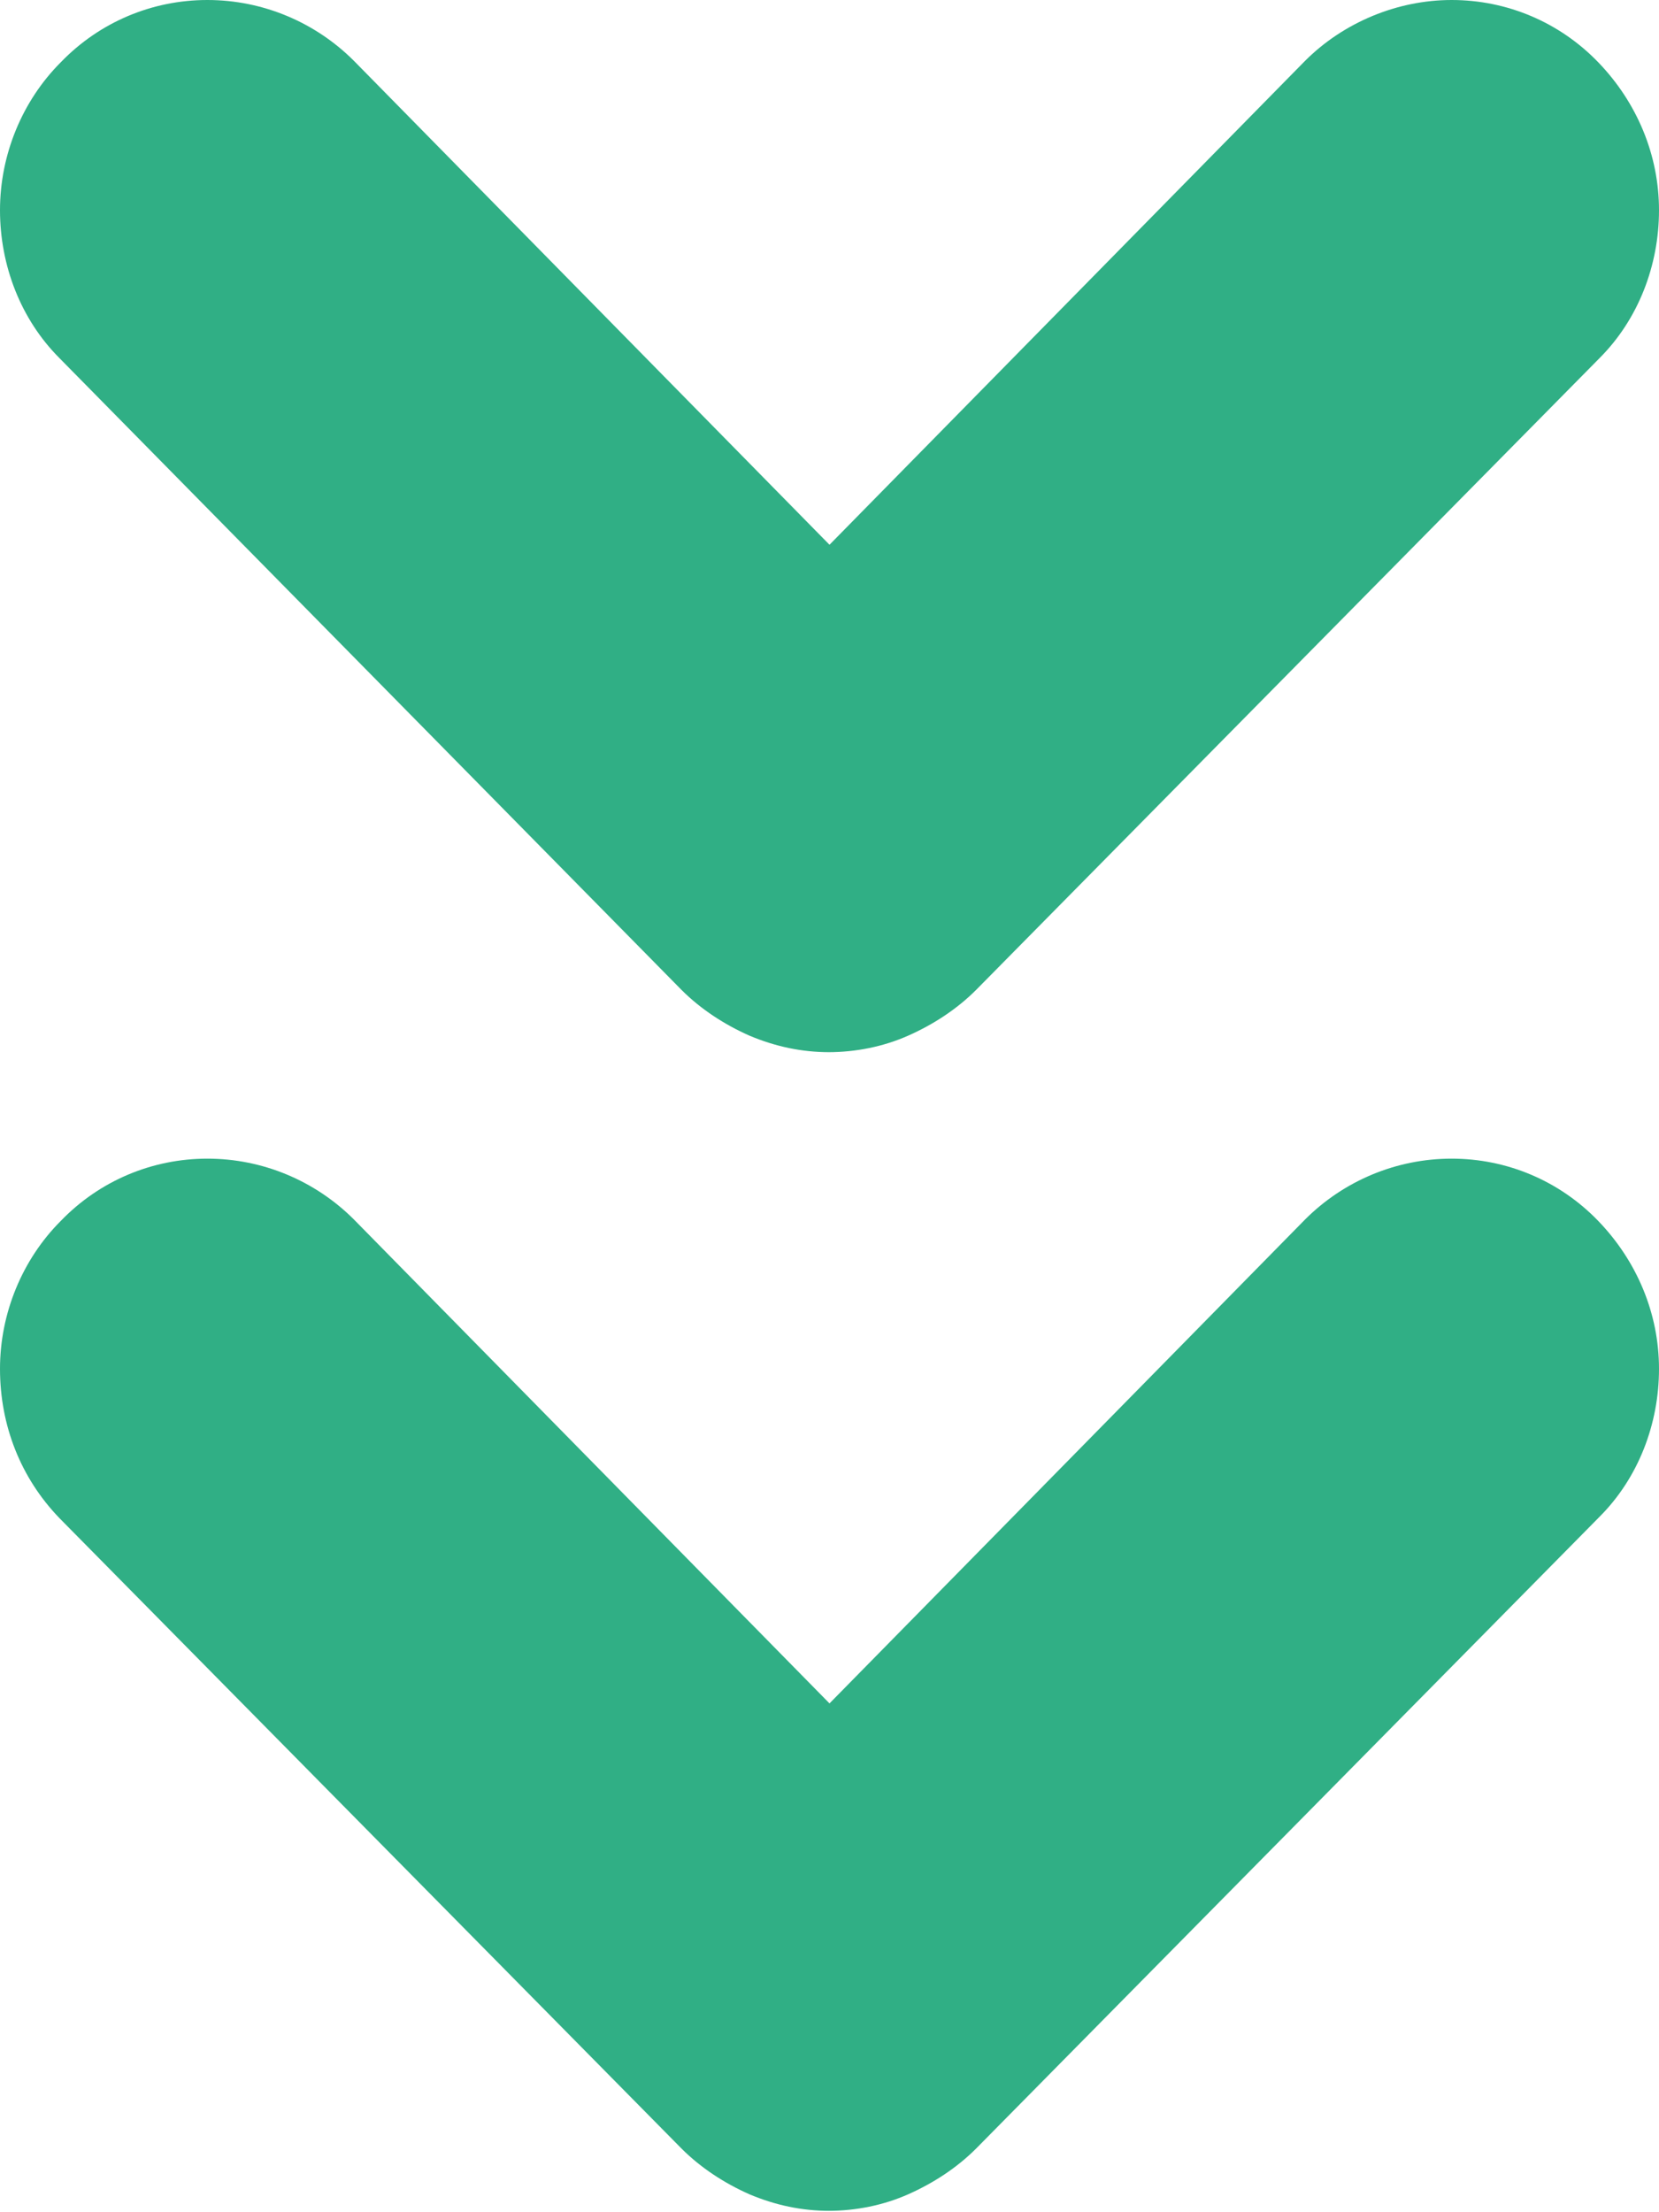 <?xml version="1.0" encoding="UTF-8"?><svg xmlns="http://www.w3.org/2000/svg" viewBox="0 0 12 16"><defs><style>.cls-1{fill:#30af85;stroke-width:0px;}</style></defs><g><path class="cls-1" d="m6,7.61c-.2,0-.39-.04-.58-.12-.18-.08-.35-.19-.49-.33L.43,2.59C.15,2.31,0,1.92,0,1.52c0-.4.16-.79.44-1.07C.72.16,1.1,0,1.5,0c.4,0,.78.16,1.06.44l3.44,3.5L9.44.44C9.72.16,10.11,0,10.5,0c.4,0,.78.16,1.06.45.28.29.44.67.44,1.07,0,.4-.15.79-.43,1.07l-4.51,4.57c-.14.14-.31.25-.49.33-.18.08-.38.12-.58.12h0Zm0,8.38c-.2,0-.39-.04-.58-.12-.18-.08-.35-.19-.49-.33L.43,10.98C.15,10.69,0,10.31,0,9.9c0-.4.16-.79.44-1.07.28-.29.66-.45,1.06-.45s.78.16,1.06.44l3.44,3.5,3.44-3.5c.28-.28.66-.44,1.06-.44.4,0,.78.16,1.06.45.28.29.44.67.44,1.07,0,.4-.15.79-.43,1.07l-4.51,4.57c-.14.14-.31.25-.49.33-.18.08-.38.12-.58.12h0Z"/></g></svg>